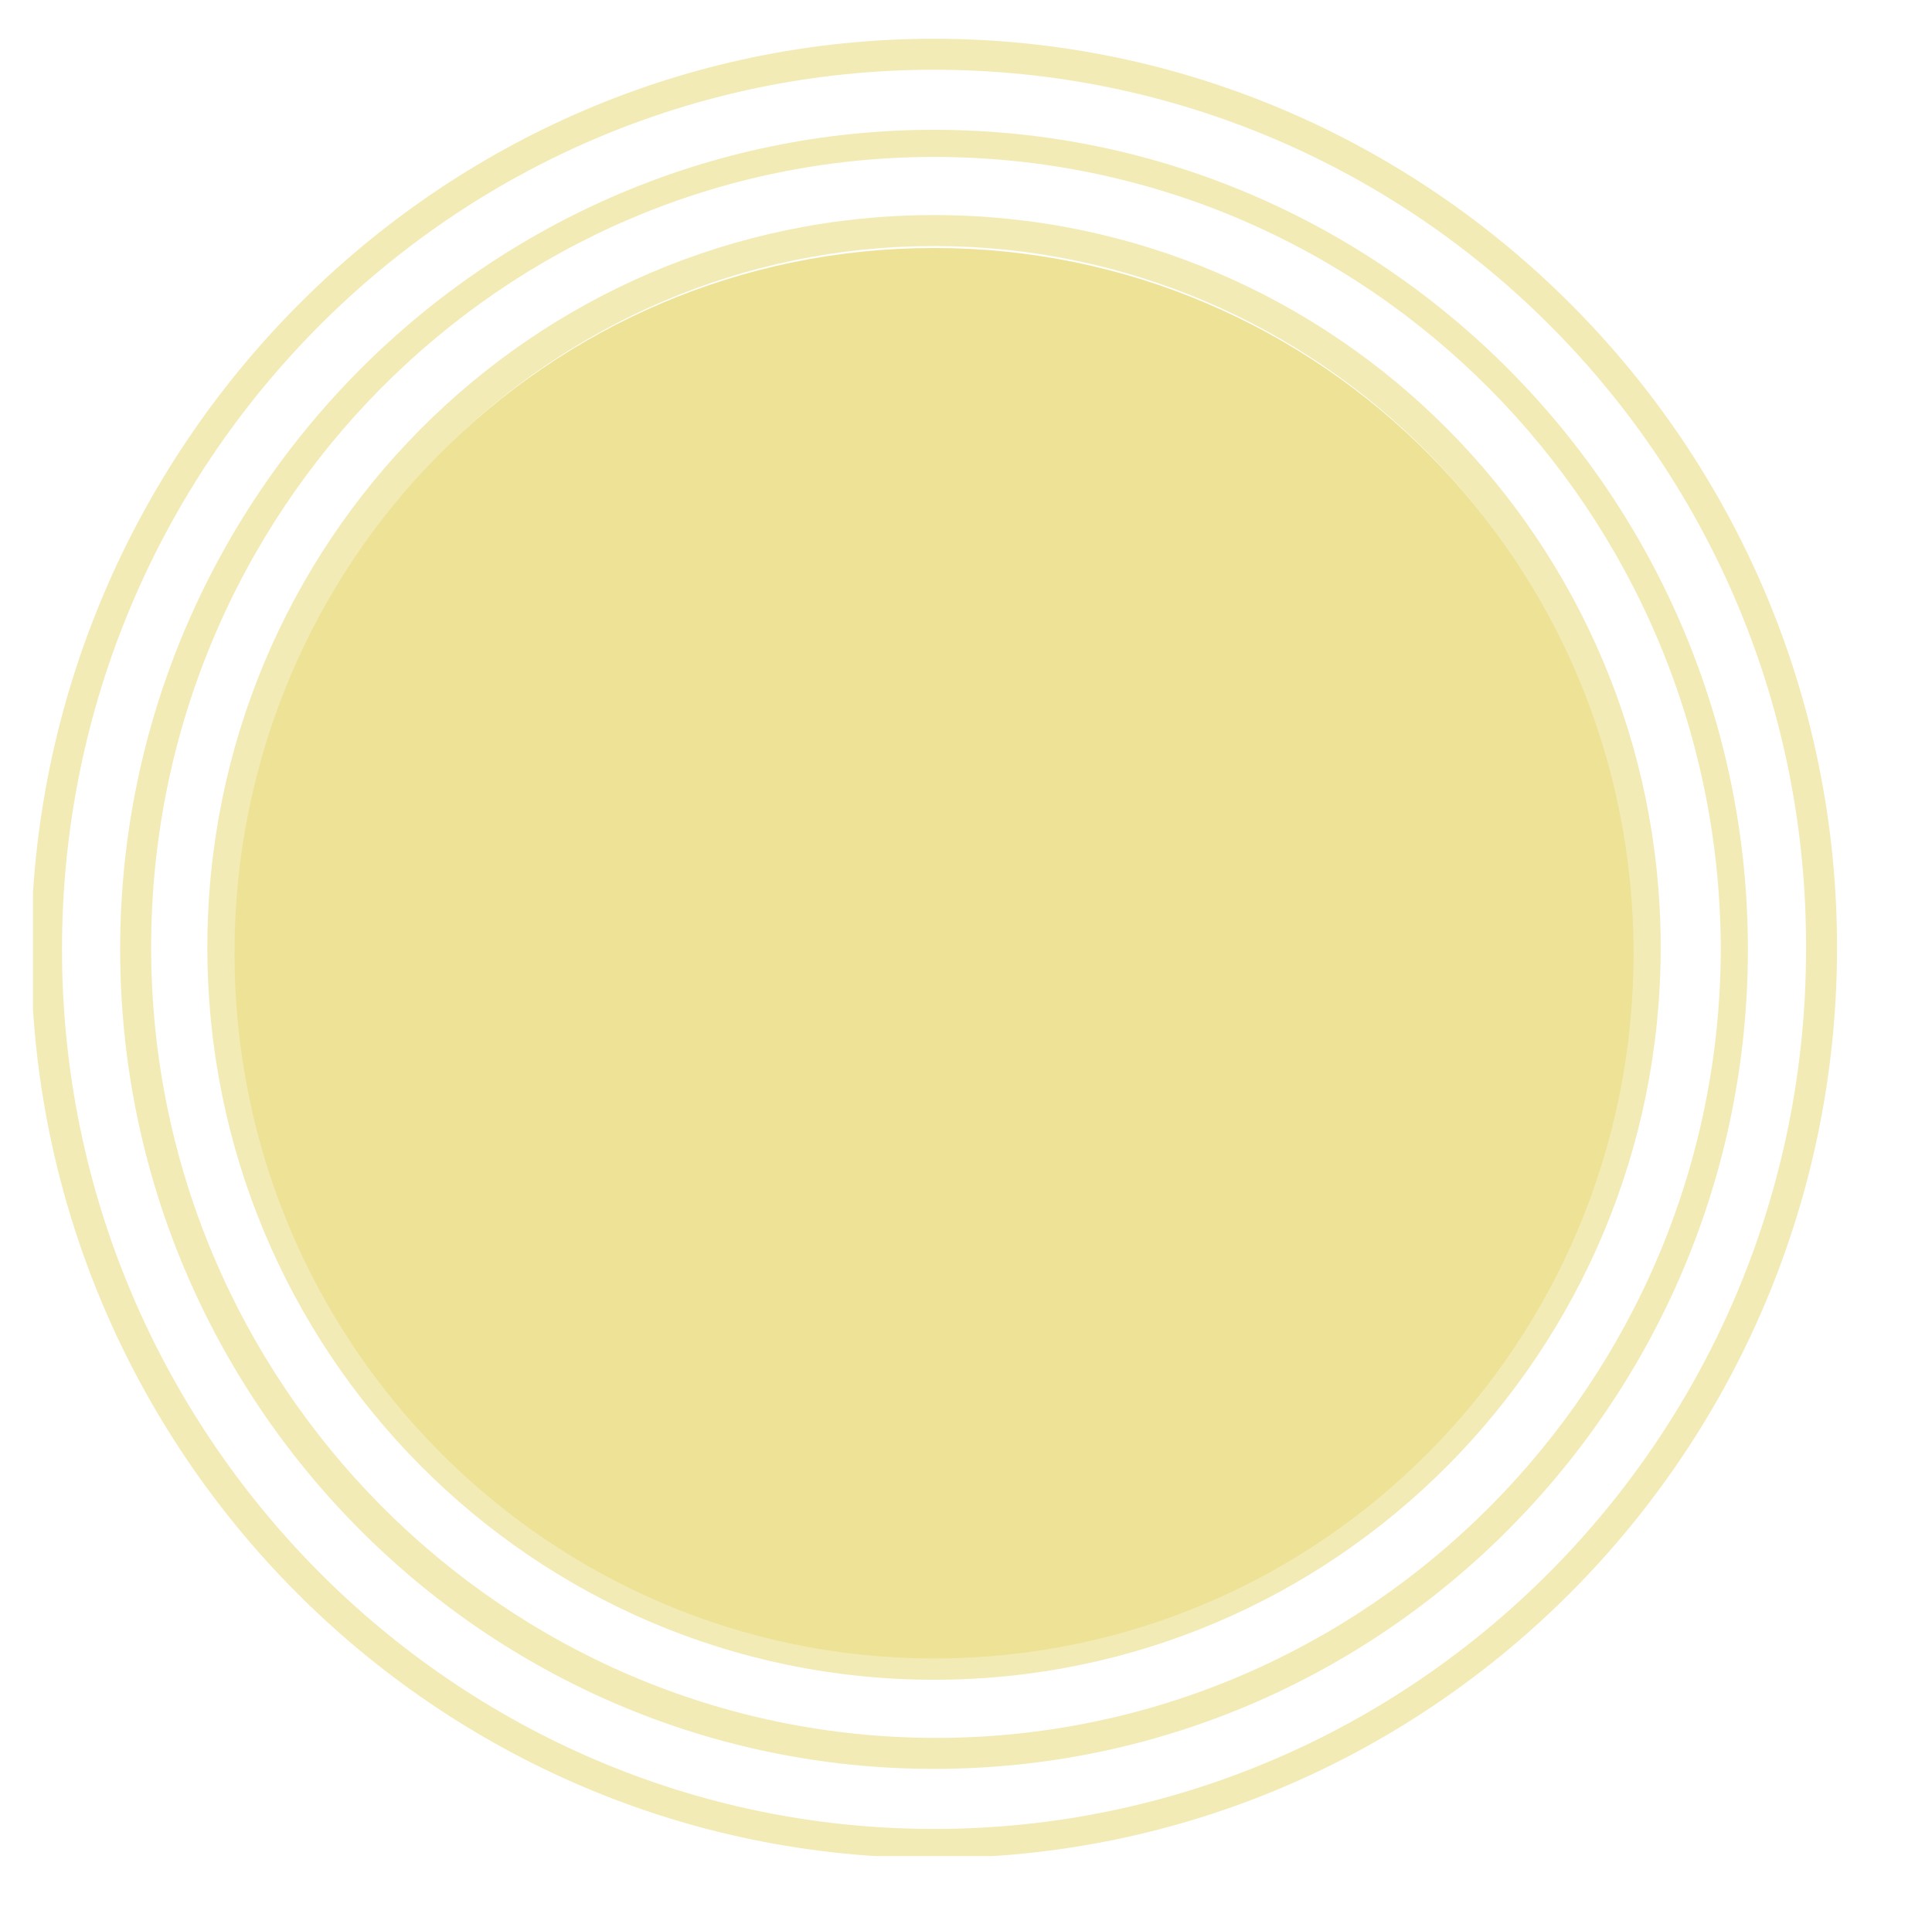 <?xml version="1.0" encoding="utf-8"?>
<!-- Generator: Adobe Illustrator 24.0.1, SVG Export Plug-In . SVG Version: 6.00 Build 0)  -->
<svg xmlns="http://www.w3.org/2000/svg" xmlns:xlink="http://www.w3.org/1999/xlink" version="1.1" id="Layer_1" x="0px" y="0px" viewBox="0 0 99.7 98.6" style="enable-background:new 0 0 99.7 98.6;" xml:space="preserve" width="99.7" height="98.6">
<style type="text/css">
	.st0{clip-path:url(#SVGID_2_);fill:#F3EBB5;}
	.st1{clip-path:url(#SVGID_2_);fill:#EEE297;}
</style>
<g>
	<defs>
		<rect id="SVGID_1_" x="1.7" y="2" width="93.2" height="93.8"/>
	</defs>
	<clipPath id="SVGID_2_">
		<use xlink:href="#SVGID_1_" style="overflow:visible;"/>
	</clipPath>
	<path class="st0" d="M48.2,3.6c-24.8,0-45,20.3-45,45.4c0,25,20.2,45.4,45,45.4c24.8,0,45-20.3,45-45.4   C93.3,23.9,73.1,3.6,48.2,3.6 M48.2,95.9c-25.7,0-46.6-21-46.6-46.9C1.7,23.1,22.6,2,48.2,2s46.6,21,46.6,46.9   C94.8,74.8,73.9,95.9,48.2,95.9"/>
	<path class="st0" d="M48.2,8.1C25.9,8.1,7.8,26.4,7.8,48.9c0,22.5,18.2,40.8,40.5,40.8c22.3,0,40.5-18.3,40.5-40.8   C88.7,26.4,70.6,8.1,48.2,8.1 M48.2,91.3c-23.2,0-42-19-42-42.3s18.9-42.3,42-42.3c23.2,0,42,19,42,42.3S71.4,91.3,48.2,91.3"/>
	<path class="st0" d="M48.2,12.7c-19.8,0-35.9,16.2-35.9,36.2c0,20,16.1,36.2,35.9,36.2s35.9-16.2,35.9-36.2   C84.2,29,68.1,12.7,48.2,12.7 M48.2,86.7c-20.7,0-37.5-16.9-37.5-37.8s16.8-37.8,37.5-37.8s37.5,16.9,37.5,37.8   S68.9,86.7,48.2,86.7"/>
	<path class="st0" d="M48.2,17.3c-17.3,0-31.4,14.2-31.4,31.6s14.1,31.6,31.4,31.6s31.4-14.2,31.4-31.6S65.6,17.3,48.2,17.3    M48.2,82.1c-18.2,0-32.9-14.9-32.9-33.2c0-18.3,14.8-33.2,32.9-33.2s32.9,14.9,32.9,33.2C81.2,67.2,66.4,82.1,48.2,82.1"/>
	<path class="st0" d="M48.2,21.9c-14.8,0-26.8,12.1-26.8,27s12,27,26.8,27s26.8-12.1,26.8-27S63.1,21.9,48.2,21.9 M48.2,77.5   c-15.7,0-28.4-12.8-28.4-28.6s12.7-28.6,28.4-28.6s28.4,12.8,28.4,28.6S63.9,77.5,48.2,77.5"/>
	<path class="st0" d="M48.2,26.5c-12.3,0-22.3,10.1-22.3,22.5s10,22.5,22.3,22.5s22.3-10.1,22.3-22.5S60.5,26.5,48.2,26.5 M48.2,73   c-13.2,0-23.9-10.8-23.9-24s10.7-24,23.9-24s23.9,10.8,23.9,24S61.4,73,48.2,73"/>
	<path class="st0" d="M48.2,31c-9.8,0-17.8,8-17.8,17.9s8,17.9,17.8,17.9S66,58.8,66,48.9S58,31,48.2,31 M48.2,68.4   c-10.6,0-19.3-8.7-19.3-19.4c0-10.7,8.7-19.4,19.3-19.4s19.3,8.7,19.3,19.4C67.6,59.7,58.9,68.4,48.2,68.4"/>
	<path class="st0" d="M48.2,35.6c-7.3,0-13.2,6-13.2,13.3c0,7.3,5.9,13.3,13.2,13.3c7.3,0,13.2-6,13.2-13.3   C61.5,41.6,55.5,35.6,48.2,35.6 M48.2,63.8c-8.1,0-14.8-6.7-14.8-14.9c0-8.2,6.6-14.9,14.8-14.9S63,40.7,63,48.9   C63,57.1,56.4,63.8,48.2,63.8"/>
	<path class="st0" d="M48.2,40.2c-4.8,0-8.7,3.9-8.7,8.7s3.9,8.7,8.7,8.7s8.7-3.9,8.7-8.7S53,40.2,48.2,40.2 M48.2,59.2   c-5.6,0-10.2-4.6-10.2-10.3s4.6-10.3,10.2-10.3s10.2,4.6,10.2,10.3S53.9,59.2,48.2,59.2"/>
	<path class="st0" d="M48.2,44.8c-2.3,0-4.1,1.9-4.1,4.1c0,2.3,1.8,4.1,4.1,4.1c2.3,0,4.1-1.9,4.1-4.1   C52.4,46.6,50.5,44.8,48.2,44.8 M48.2,54.6c-3.1,0-5.7-2.6-5.7-5.7c0-3.1,2.5-5.7,5.7-5.7c3.1,0,5.7,2.6,5.7,5.7   C53.9,52.1,51.4,54.6,48.2,54.6"/>
	<path class="st1" d="M48.2,85.6c20,0,36.1-16.3,36.1-36.4S68.2,12.8,48.2,12.8S12.1,29.1,12.1,49.2S28.3,85.6,48.2,85.6"/>
</g>
</svg>
